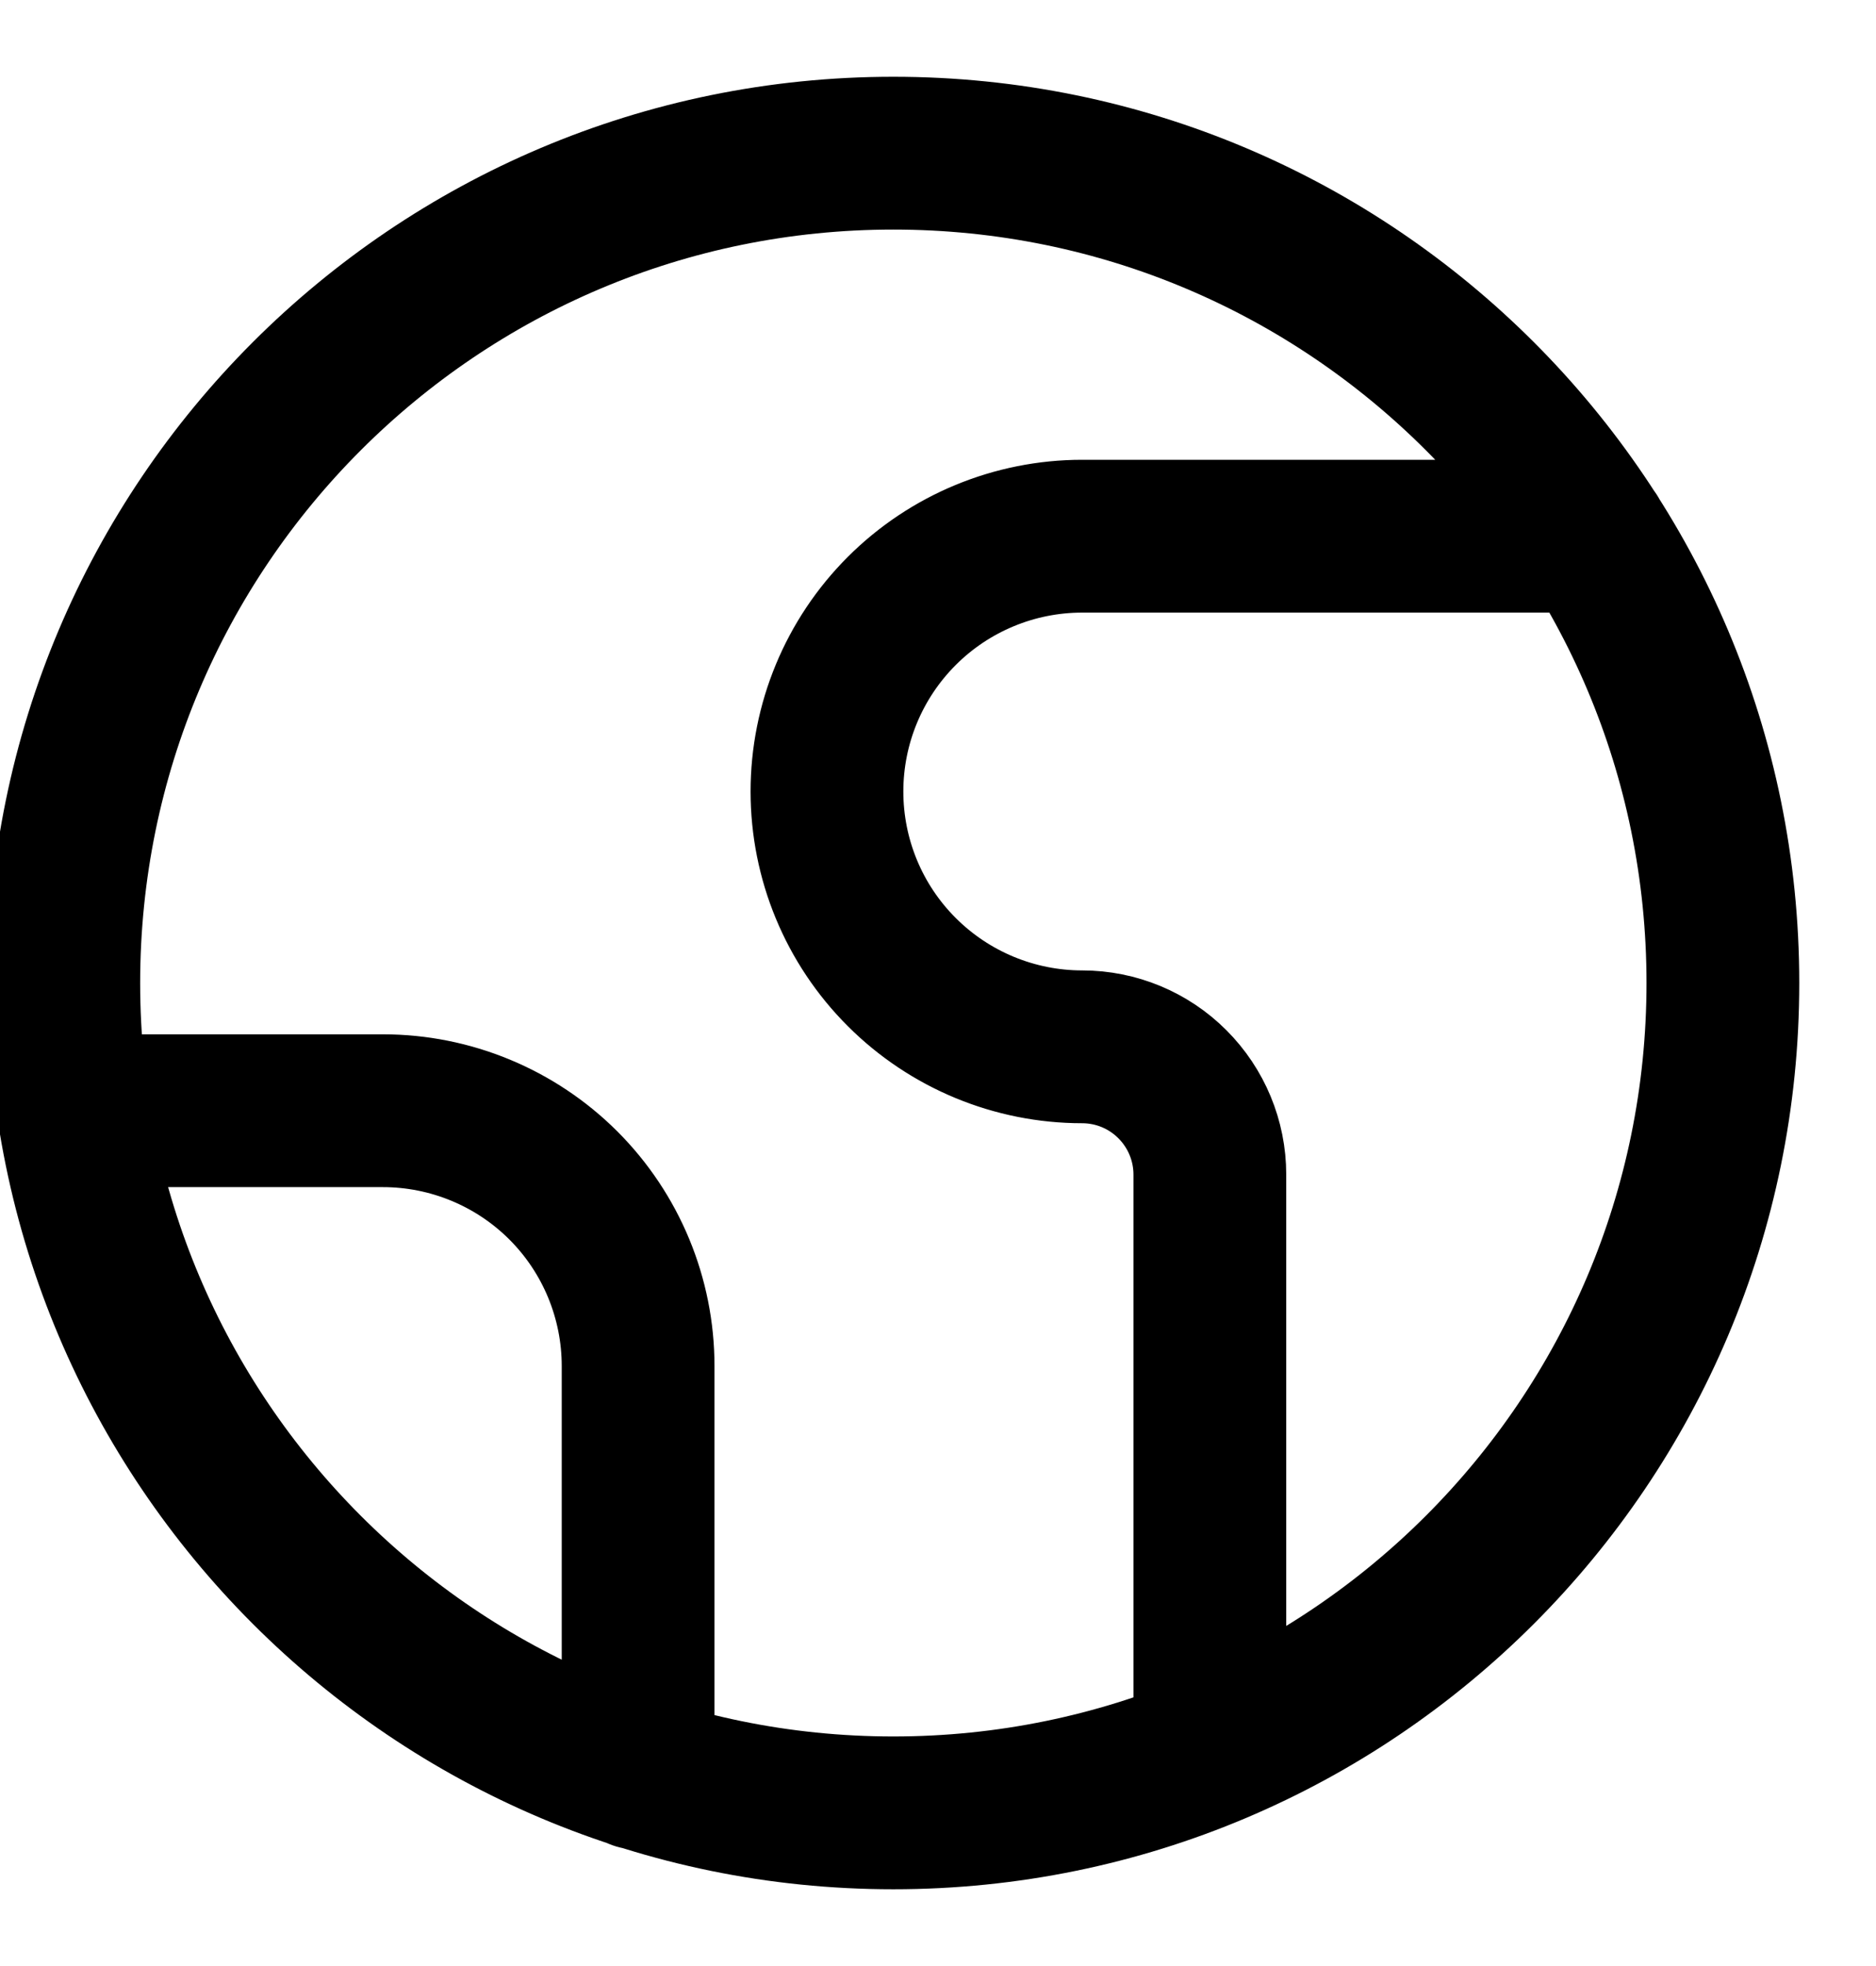 <svg width="21" height="22" viewBox="0 0 21 22" fill="none" xmlns="http://www.w3.org/2000/svg">
<path d="M17.828 6H12.114C11.357 6 10.63 6.301 10.094 6.837C9.558 7.373 9.257 8.099 9.257 8.857C9.257 9.615 9.558 10.342 10.094 10.877C10.63 11.413 11.357 11.714 12.114 11.714C12.493 11.714 12.857 11.865 13.124 12.133C13.392 12.401 13.543 12.764 13.543 13.143V19.572M0.829 12.429H4.286C5.043 12.429 5.77 12.73 6.306 13.265C6.842 13.801 7.143 14.528 7.143 15.286V19.843M19.286 11C19.286 16.128 15.128 20.286 10 20.286C4.872 20.286 0.714 16.128 0.714 11C0.714 5.872 4.872 1.714 10 1.714C15.128 1.714 19.286 5.872 19.286 11Z" stroke="black" stroke-width="1.71" stroke-linecap="round" stroke-linejoin="round"/>
</svg>
